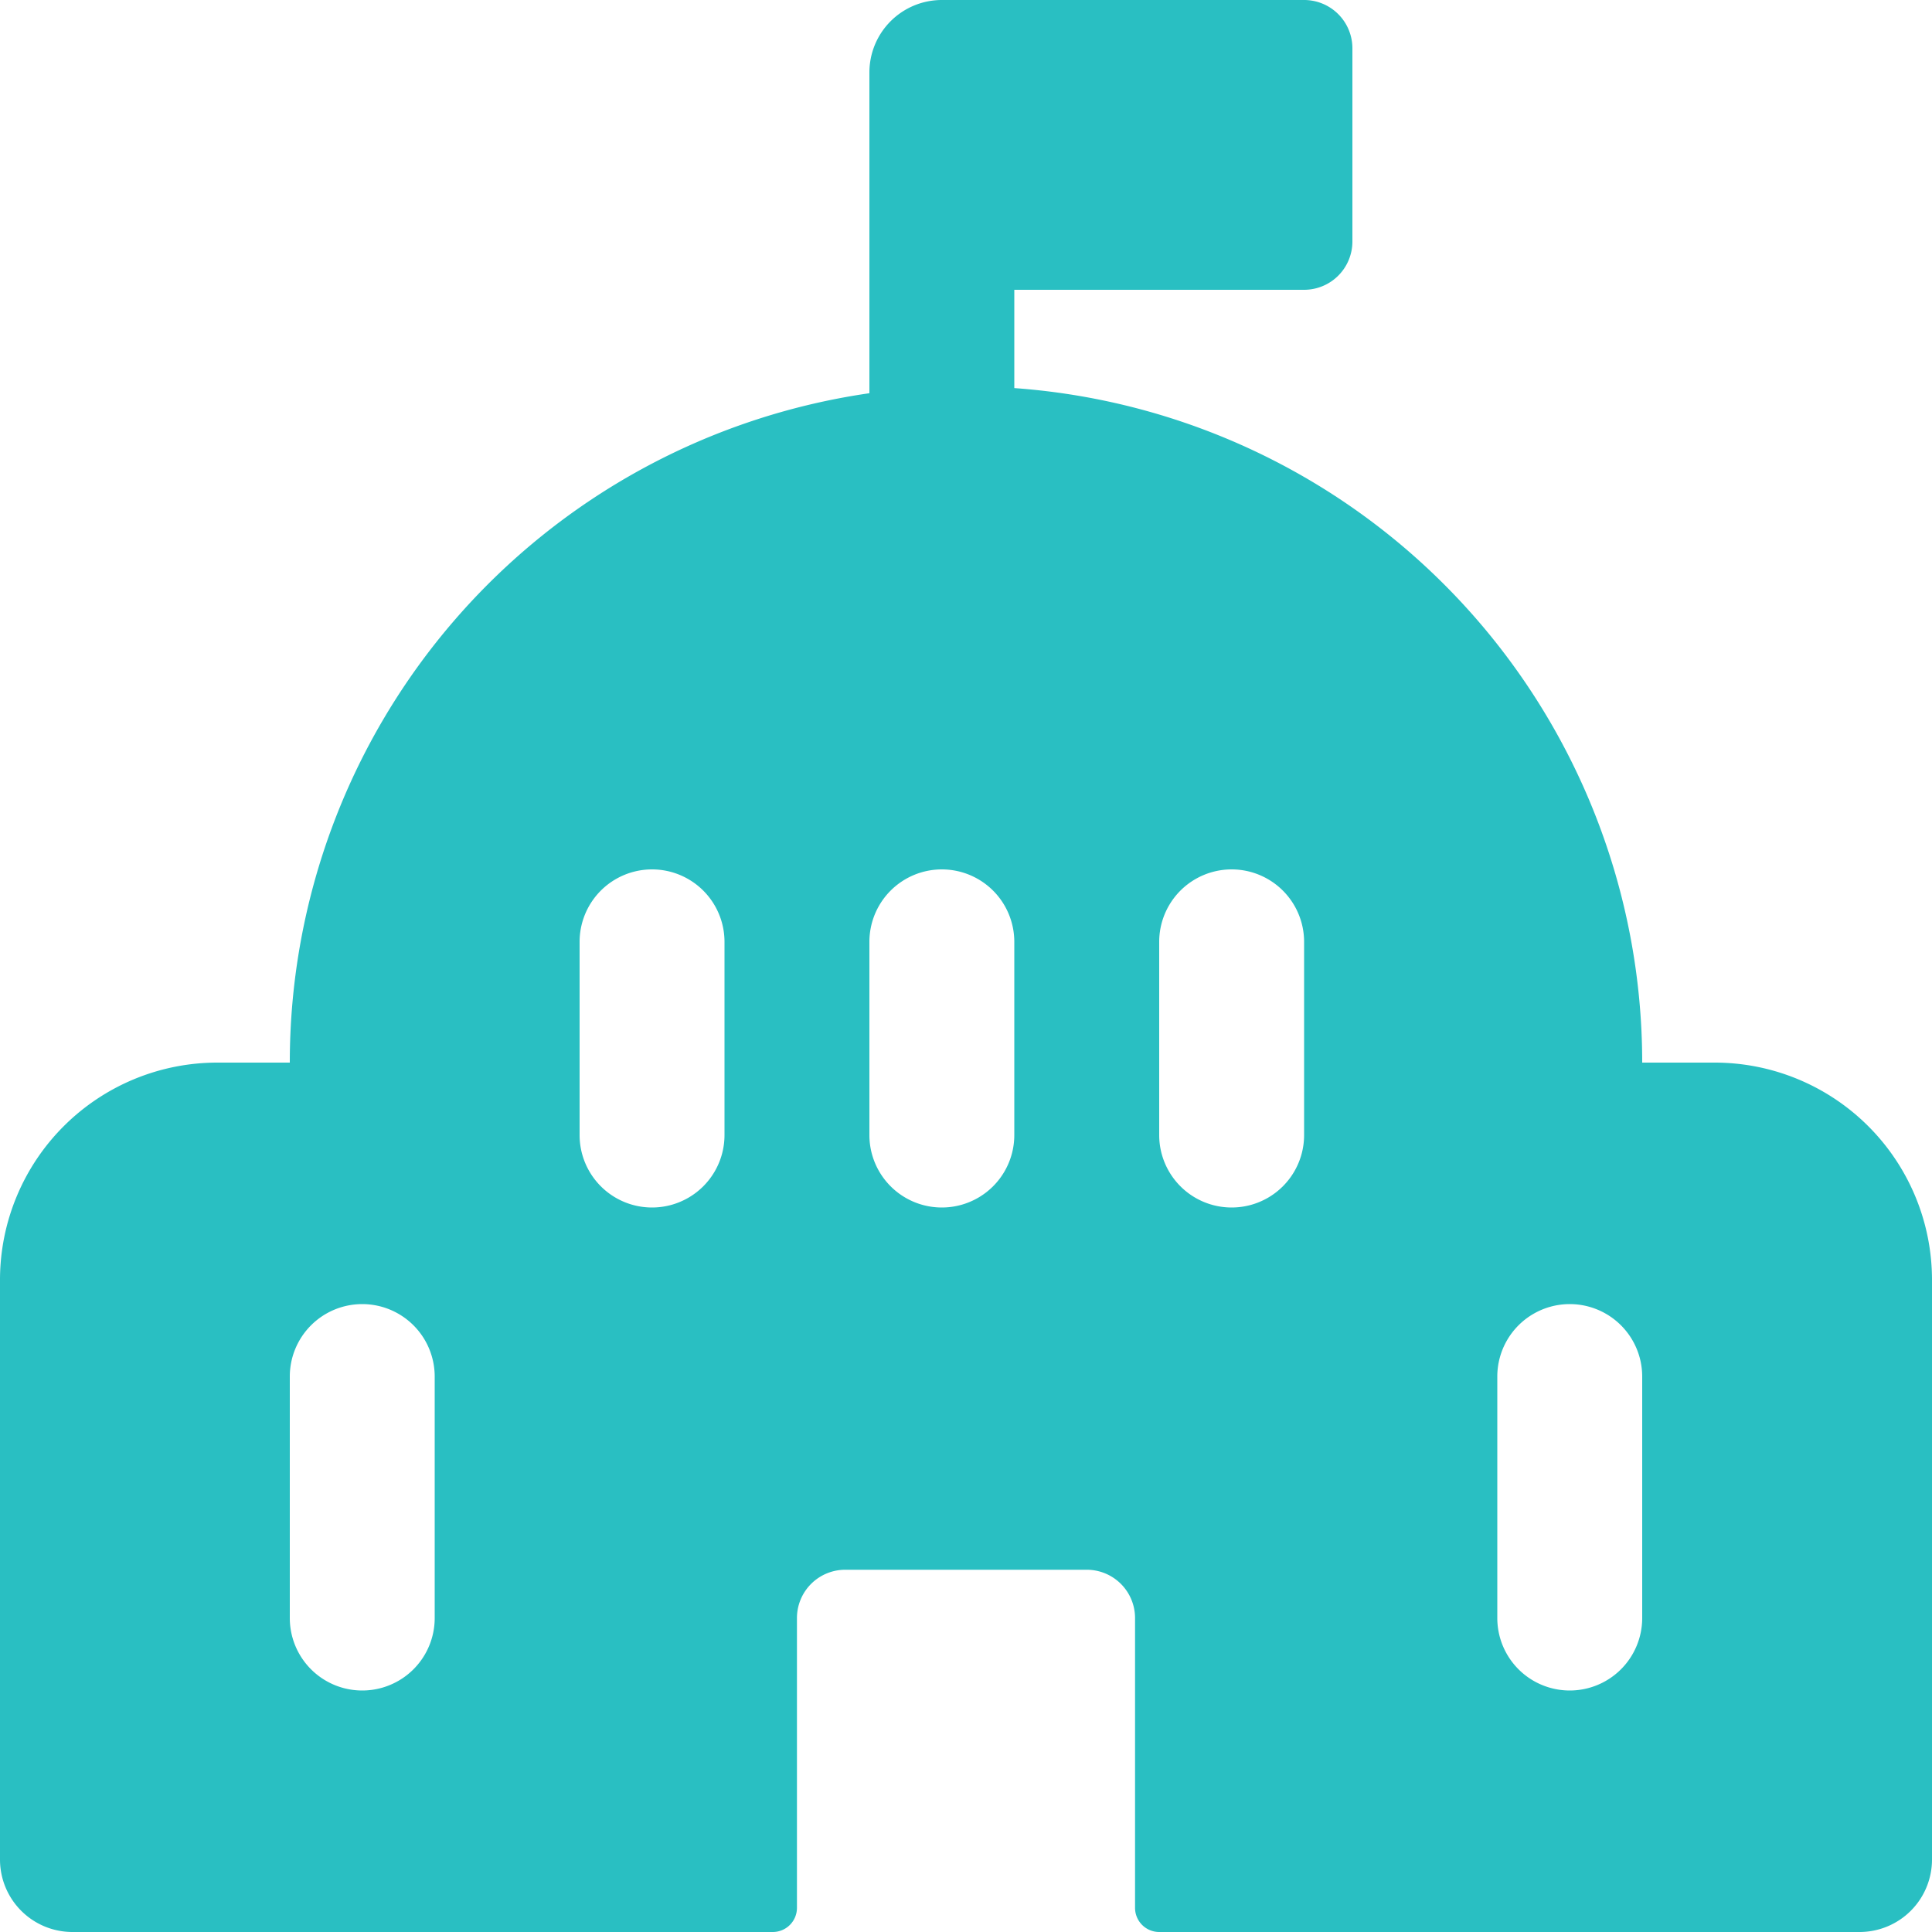<svg xmlns="http://www.w3.org/2000/svg" xmlns:xlink="http://www.w3.org/1999/xlink" width="32" height="32" viewBox="0 0 32 32">
  <defs>
    <clipPath id="clip-path">
      <rect id="Rectangle_2252" data-name="Rectangle 2252" width="32" height="32" transform="translate(14 24)" fill="#29bfc2" opacity="0.06"/>
    </clipPath>
  </defs>
  <g id="Mask_Group_475" data-name="Mask Group 475" transform="translate(-14 -24)" clip-path="url(#clip-path)">
    <path id="building-government-24-filled" d="M24.8,3.2h-6a1.2,1.2,0,0,0-1.2,1.2V9.713A11.2,11.2,0,0,0,8,20.8H6.8a3.6,3.6,0,0,0-3.6,3.6V34a1.2,1.2,0,0,0,1.2,1.2H16a.4.4,0,0,0,.4-.4V30a.8.8,0,0,1,.8-.8h4a.8.8,0,0,1,.8.8v4.8a.4.4,0,0,0,.4.4H34A1.2,1.2,0,0,0,35.2,34V24.4a3.6,3.6,0,0,0-3.6-3.6H30.4A11.2,11.2,0,0,0,20,9.628V8h4.8a.8.8,0,0,0,.8-.8V4A.8.8,0,0,0,24.8,3.2Zm0,15.6V22a1.2,1.2,0,1,1-2.4,0V18.8a1.2,1.2,0,0,1,2.4,0Zm-6-1.2A1.2,1.2,0,0,1,20,18.8V22a1.2,1.2,0,1,1-2.4,0V18.8A1.2,1.2,0,0,1,18.8,17.6Zm-3.6,1.2V22a1.2,1.2,0,1,1-2.4,0V18.8a1.2,1.2,0,1,1,2.4,0Zm-6,6A1.2,1.2,0,0,1,10.4,26v4A1.2,1.2,0,1,1,8,30V26A1.2,1.2,0,0,1,9.2,24.8ZM30.4,26v4A1.2,1.2,0,1,1,28,30V26a1.2,1.2,0,0,1,2.4,0Z" transform="translate(10.8 20.8)" fill="#29bfc2"/>
  </g>
</svg>
